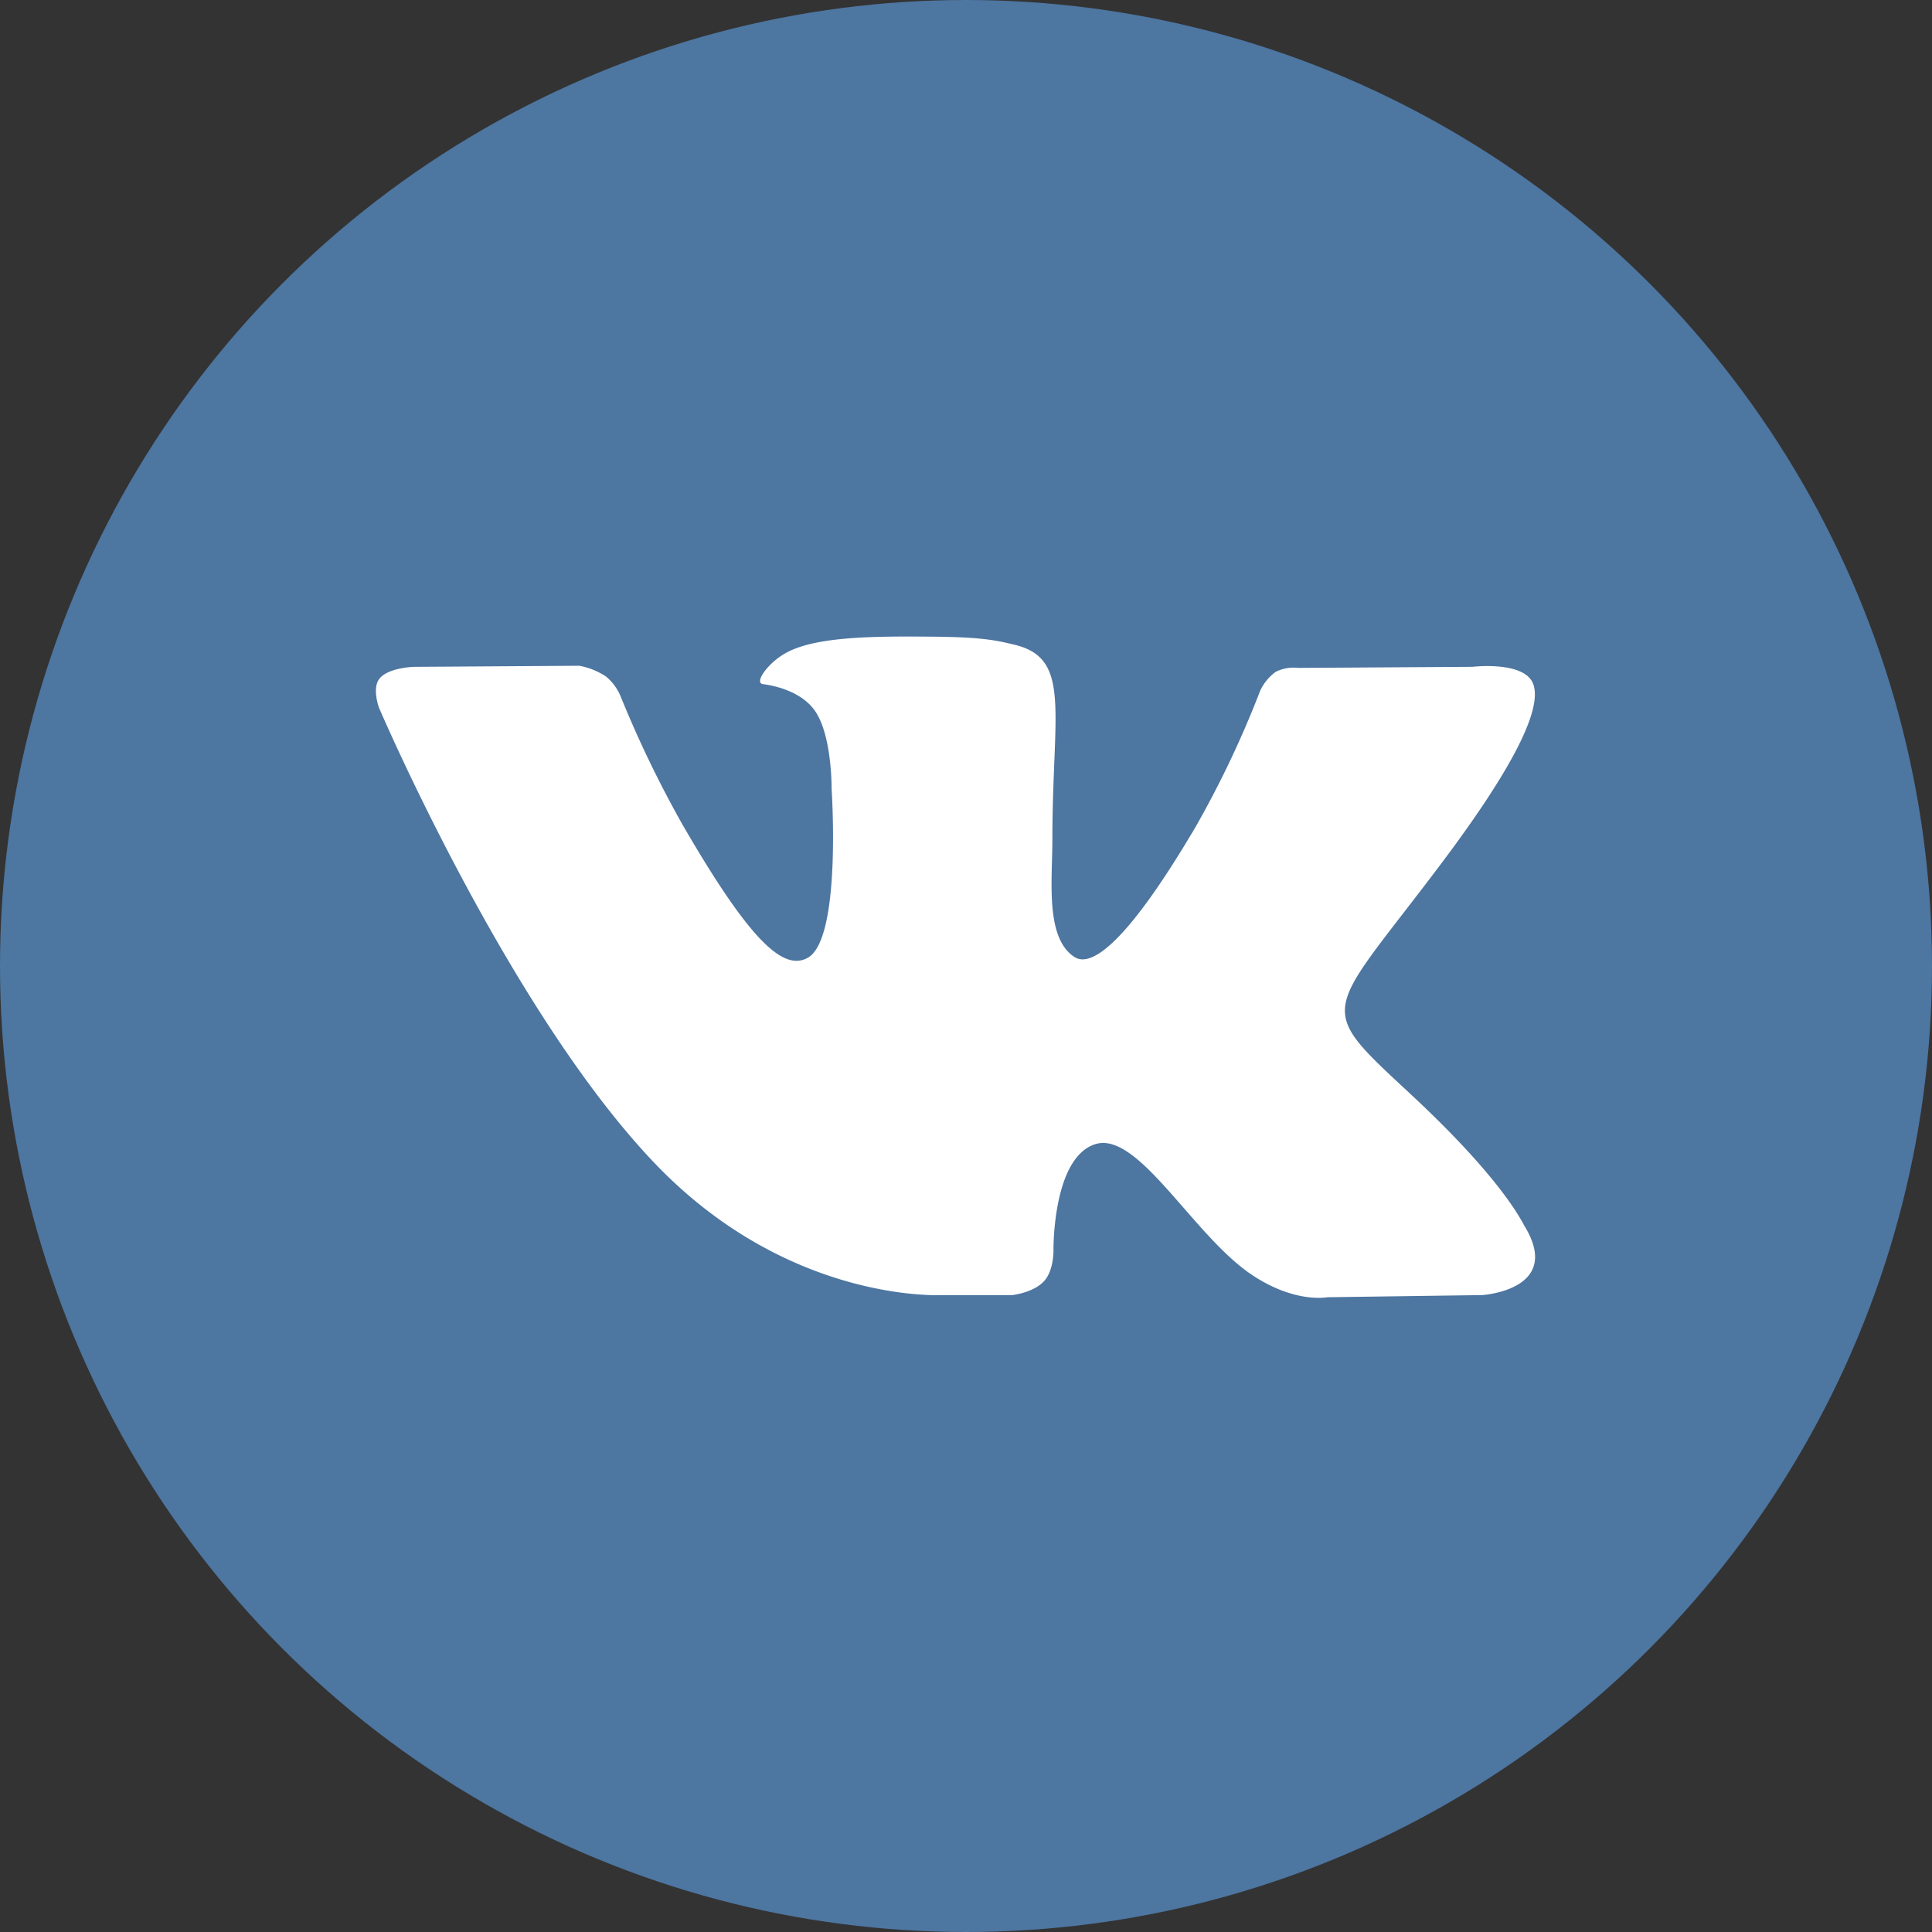 <?xml version="1.0" encoding="UTF-8"?> <svg xmlns="http://www.w3.org/2000/svg" width="300" height="300" viewBox="0 0 300 300"><rect x="0" y="0" width="300" height="300" fill="#333333" stroke="none"/> <g id="vk_2_" data-name="vk (2)" transform="translate(-67 -297)"> <g id="Group_5" data-name="Group 5" transform="translate(67 297)"> <g id="Group_1" data-name="Group 1" transform="translate(0 0)"> <circle id="XMLID_11_" cx="150" cy="150" r="150" fill="#4d76a1"></circle> </g> <path id="Path_5" data-name="Path 5" d="M106.006,141.113h10.759s3.25-.357,4.909-2.146c1.527-1.642,1.478-4.726,1.478-4.726s-.21-14.437,6.49-16.563c6.605-2.094,15.087,13.953,24.077,20.123,6.8,4.67,11.964,3.646,11.964,3.646l24.038-.335s12.575-.775,6.612-10.662c-.489-.809-3.472-7.314-17.873-20.68-15.072-13.99-13.054-11.727,5.1-35.926,11.057-14.738,15.478-23.735,14.1-27.589-1.317-3.67-9.449-2.7-9.449-2.7l-27.066.169a6.143,6.143,0,0,0-3.494.616,7.584,7.584,0,0,0-2.39,2.905,156.71,156.71,0,0,1-10,21.1c-12.052,20.465-16.871,21.545-18.84,20.275-4.582-2.962-3.438-11.9-3.438-18.247,0-19.832,3.008-28.1-5.857-30.242-2.942-.711-5.107-1.18-12.631-1.256-9.657-.1-17.831.029-22.459,2.3-3.079,1.508-5.454,4.868-4.008,5.061,1.789.239,5.84,1.092,7.988,4.017C88.794,54.027,88.7,62.5,88.7,62.5s1.593,23.346-3.722,26.247c-3.648,1.989-8.653-2.072-19.4-20.639a172.6,172.6,0,0,1-9.662-20.023,8.043,8.043,0,0,0-2.231-3.015,11.215,11.215,0,0,0-4.159-1.679l-25.719.169s-3.861.108-5.278,1.786c-1.261,1.493-.1,4.582-.1,4.582s20.135,47.108,42.934,70.848c20.905,21.765,44.645,20.336,44.645,20.336Z" transform="translate(40.43 59.988)" fill="#fff" fill-rule="evenodd"></path> </g> </g> </svg> 